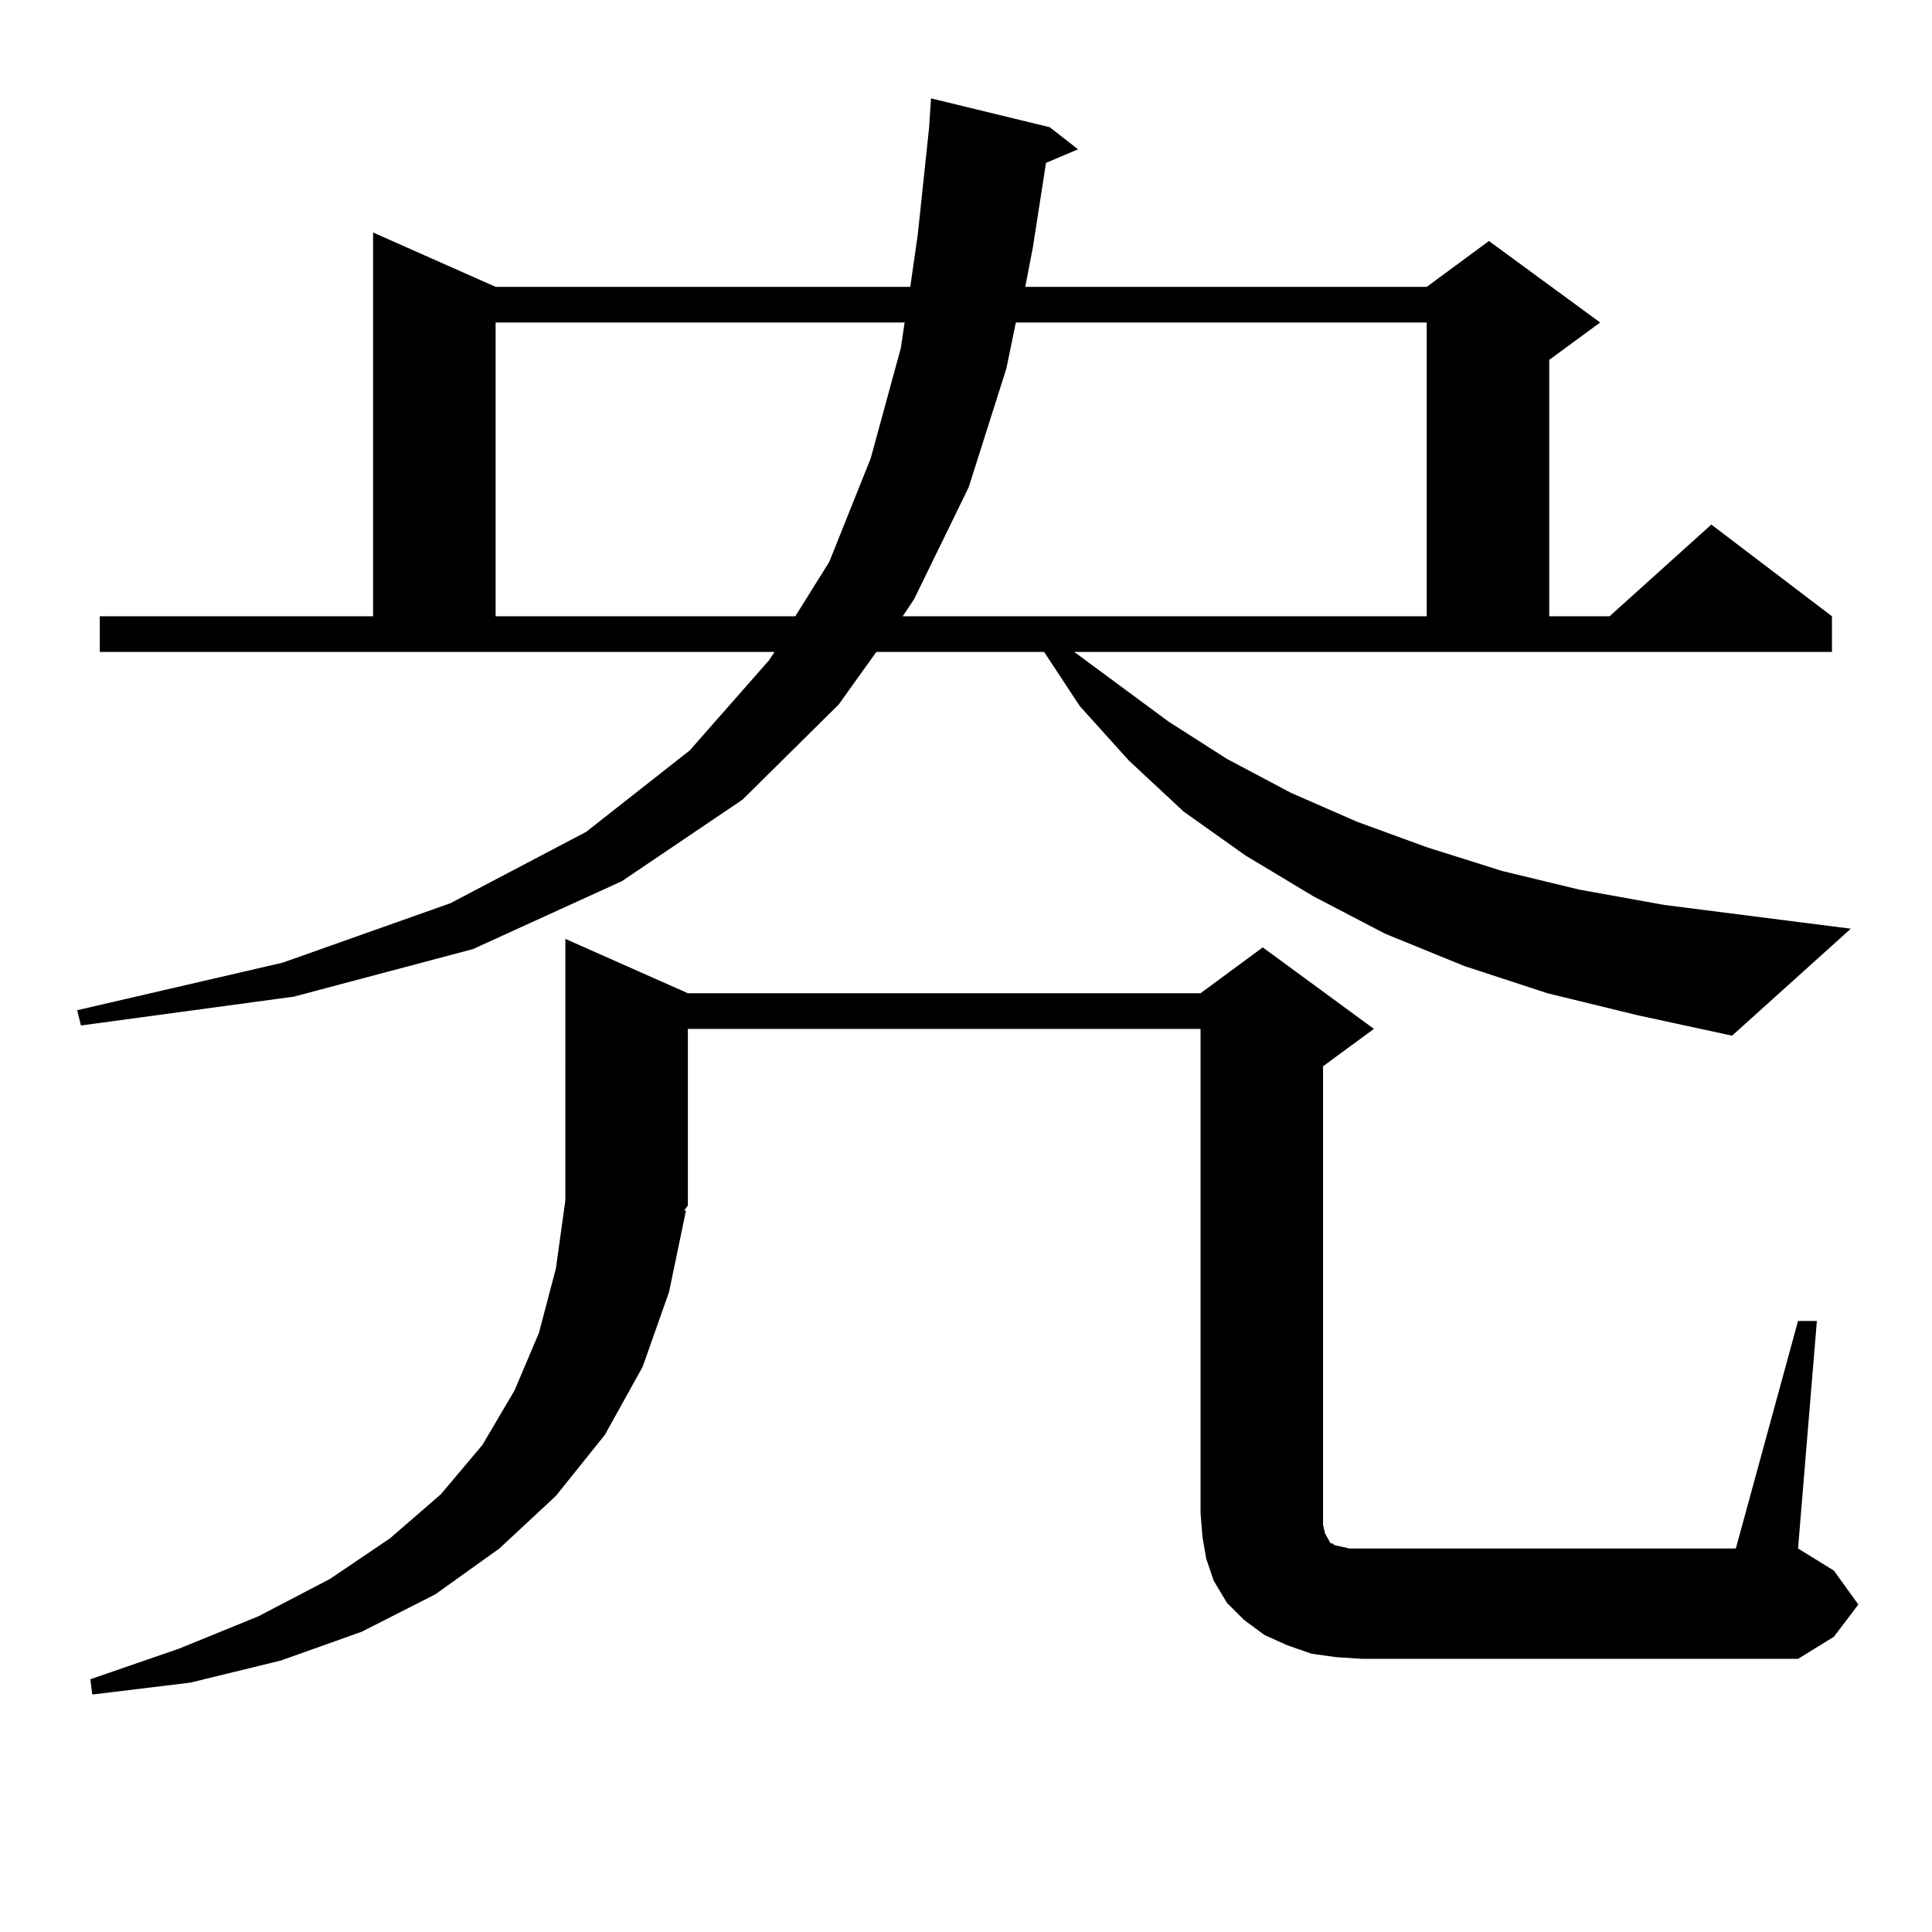 <?xml version="1.0" encoding="utf-8"?>
<!-- Generator: Adobe Illustrator 16.0.0, SVG Export Plug-In . SVG Version: 6.00 Build 0)  -->
<!DOCTYPE svg PUBLIC "-//W3C//DTD SVG 1.1//EN" "http://www.w3.org/Graphics/SVG/1.1/DTD/svg11.dtd">
<svg version="1.1" id="图层_1" xmlns="http://www.w3.org/2000/svg" xmlns:xlink="http://www.w3.org/1999/xlink" x="0px" y="0px"
	 width="1000px" height="1000px" viewBox="0 0 1000 1000" enable-background="new 0 0 1000 1000" xml:space="preserve">
<path d="M556.035,337.434l48.779,36.035l30.243,19.336l33.17,17.578l34.146,14.941l36.097,13.184l39.023,12.305l39.999,9.668
	l43.901,7.91l96.583,12.305l-61.462,55.371l-48.779-10.547l-46.828-11.426l-42.926-14.063l-40.975-16.699l-37.072-19.336
	l-35.121-21.094l-32.194-22.852l-28.292-26.367l-25.365-28.125l-18.536-28.125h-86.827l-19.512,27.246l-49.755,49.219
	l-62.438,42.188l-77.071,35.156l-92.681,24.609L41.901,530.793l-1.951-7.91l106.339-24.609l86.827-30.762l70.242-36.914
	l53.657-42.188l40.975-46.582l2.927-4.395H51.657v-18.457h141.46V120.344l63.413,28.125h214.629l3.902-27.246l5.854-55.371
	l0.976-14.941l61.462,14.941l14.634,11.426l-16.585,7.031l-6.829,43.945l-3.902,20.215h207.8l32.194-23.73l57.56,42.188
	l-26.341,19.336v132.715h31.219l52.682-47.461l62.438,47.461v18.457H556.035z M930.66,683.723h9.756l-9.756,117.773l18.536,11.426
	l12.683,17.578l-12.683,16.699l-18.536,11.426H705.3l-13.658-0.879l-12.683-1.758l-12.683-4.395l-11.707-5.273l-10.731-7.91
	l-8.78-8.789l-6.829-11.426l-3.902-11.426l-1.951-11.426l-0.976-12.305V532.551H356.04v91.406l-1.951,2.637h0.976l-8.78,42.188
	l-13.658,38.672l-19.512,35.156l-25.365,31.641l-29.268,27.246l-33.17,23.73l-38.048,19.336l-41.95,14.941L98.485,870.93
	l-50.73,6.152l-0.976-7.91l45.853-15.82l40.975-16.699l37.072-19.336l31.219-21.094l26.341-22.852l21.463-25.488l16.585-28.125
	l12.683-29.883l8.78-33.398l4.878-35.156V485.969l63.413,28.125h265.359l32.194-23.73l57.56,42.188l-26.341,19.336v237.305
	l0.976,4.395l1.951,3.516l0.976,1.758h0.976l0.976,0.879l3.902,0.879l3.902,0.879h199.995L930.66,683.723z M256.53,166.926v152.051
	h155.118l17.561-28.125l21.463-53.613l15.609-57.129l1.951-13.184H256.53z M525.792,166.926l-4.878,23.73l-19.512,61.523
	l-28.292,58.008l-5.854,8.789H738.47V166.926H525.792z"/>
</svg>
